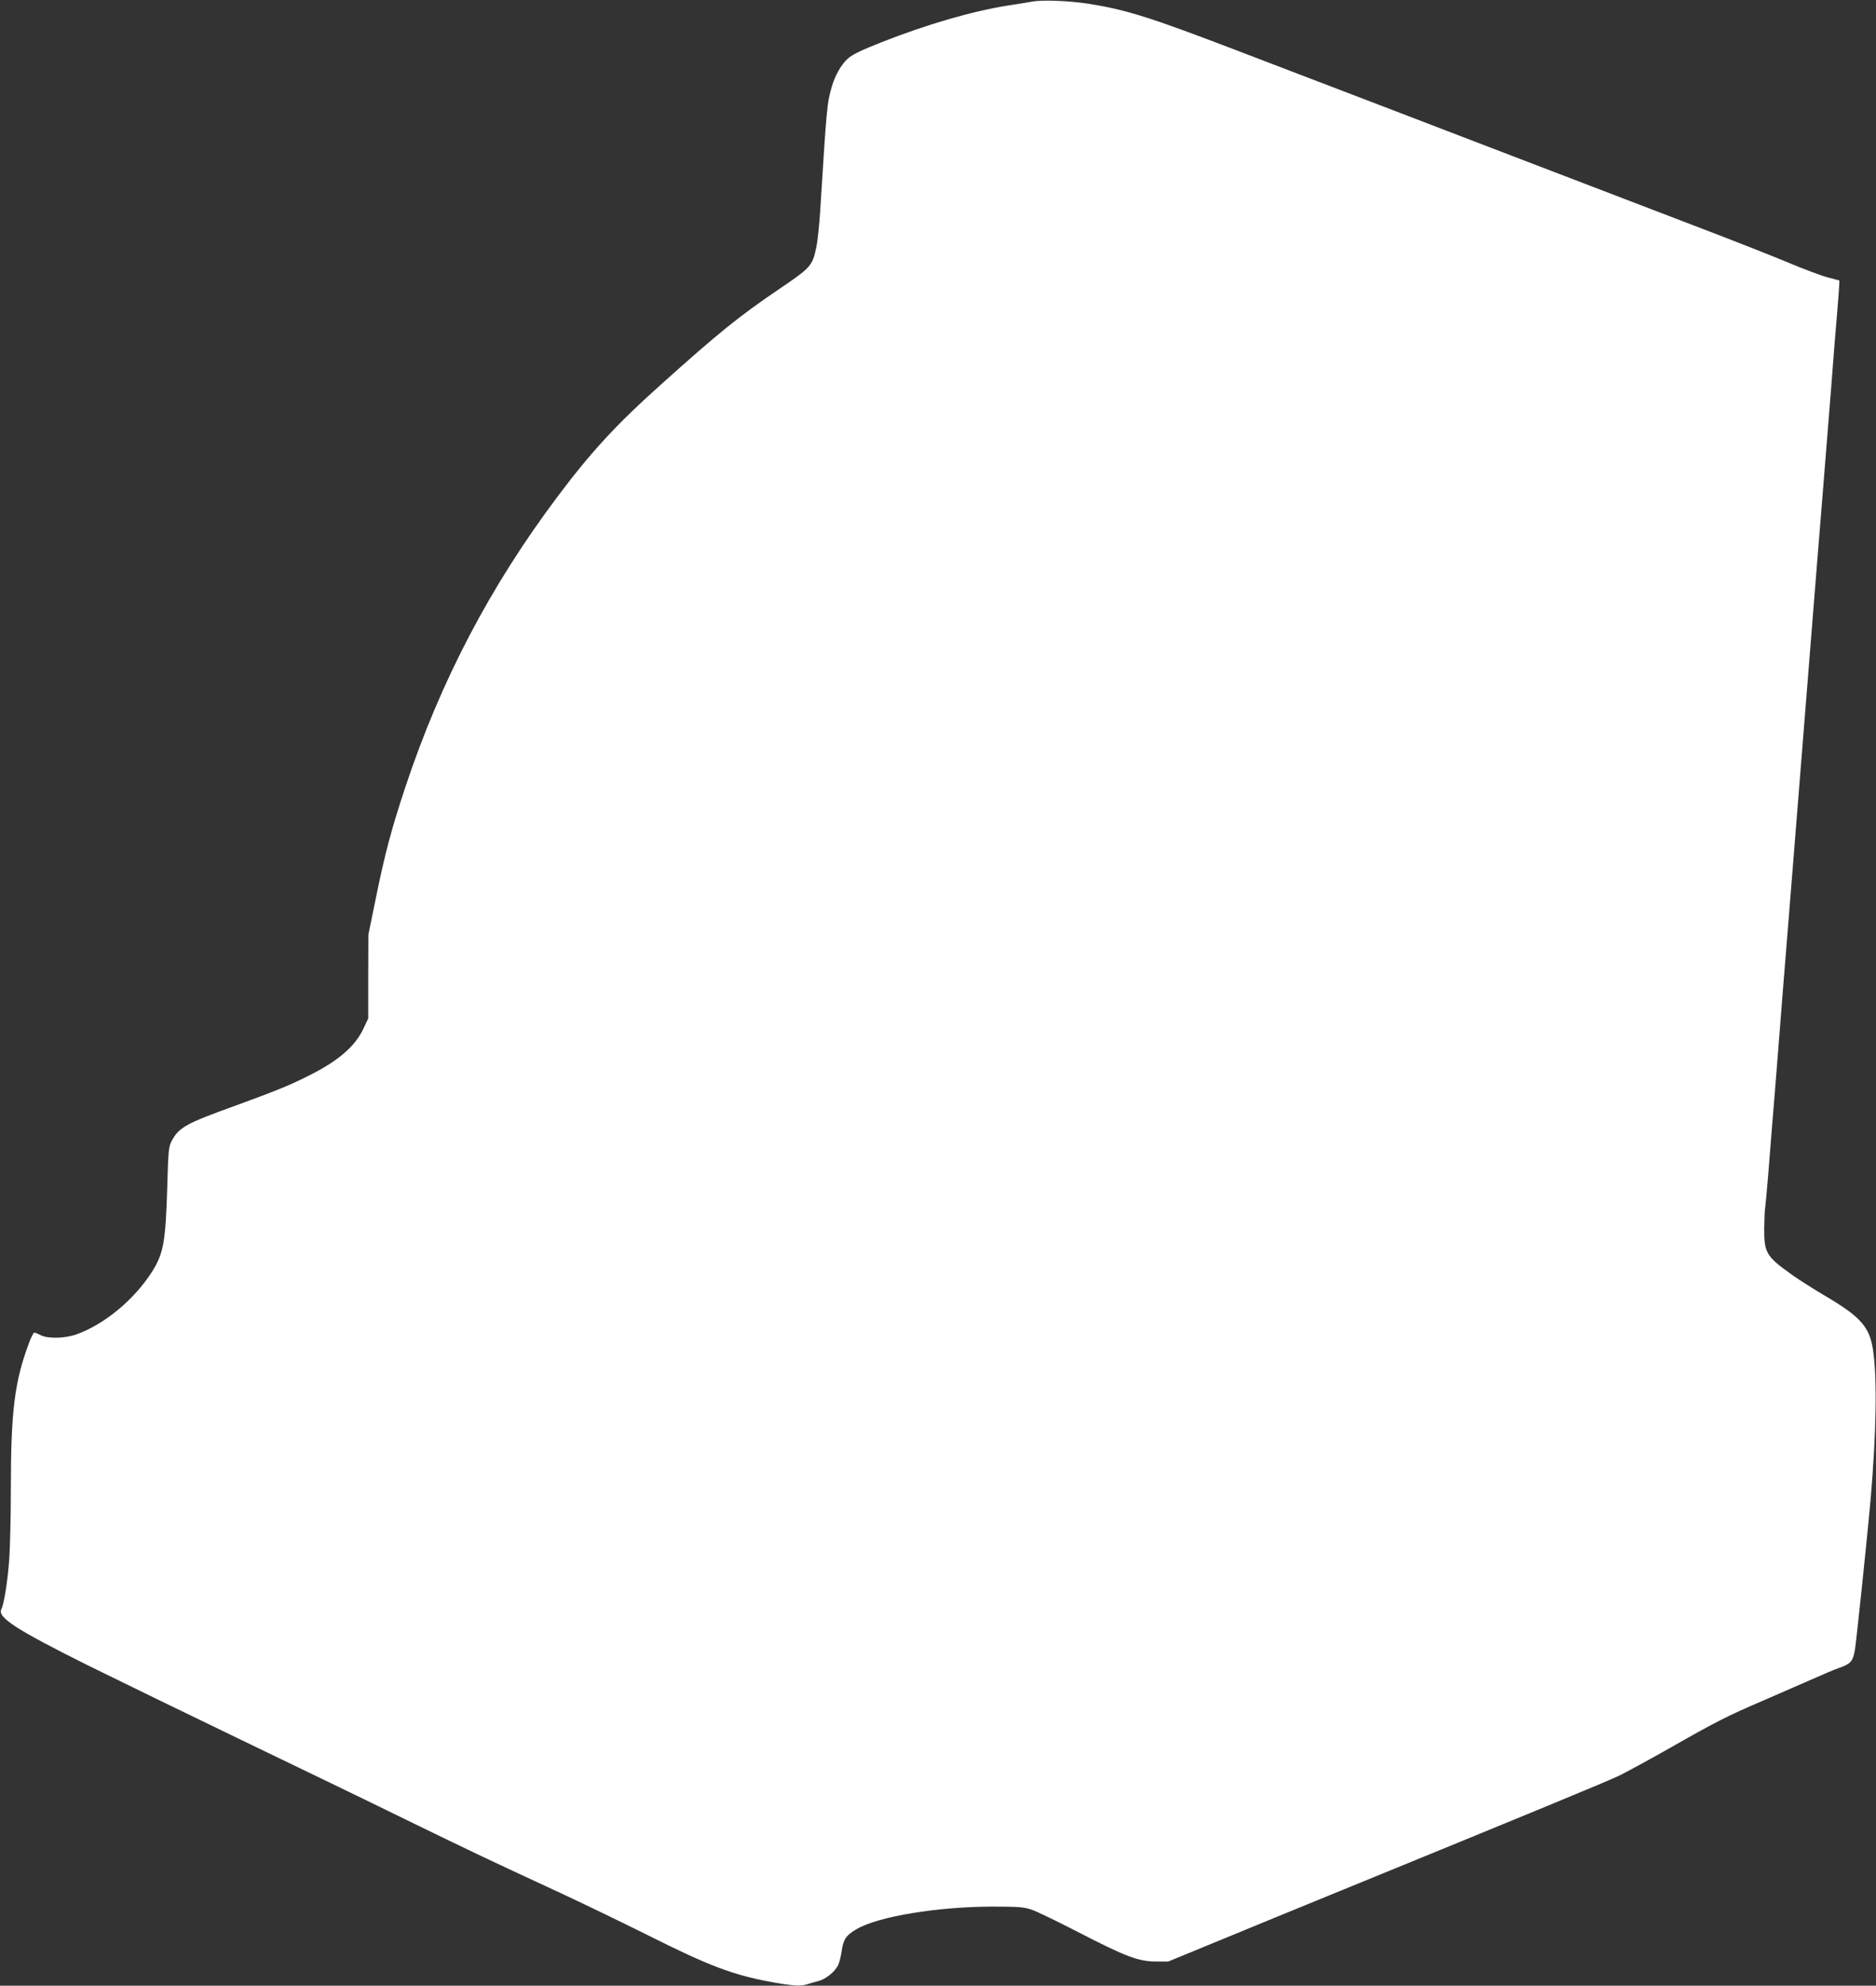 <?xml version="1.0" standalone="no"?>
<!DOCTYPE svg PUBLIC "-//W3C//DTD SVG 20010904//EN"
 "http://www.w3.org/TR/2001/REC-SVG-20010904/DTD/svg10.dtd">
<svg version="1.0" xmlns="http://www.w3.org/2000/svg"
 width="1210pt" height="1280pt" viewBox="0 0 1210 1280"
 preserveAspectRatio="xMidYMid meet">
<rect x="0" y="0" width="1210" height="1280" fill="#333333" stroke="none"/>
<g transform="translate(0,1280) scale(0.1,-0.1)"
fill="#ffffff" stroke="none">
<path d="M6660 12790 c-25 -4 -94 -16 -155 -25 -233 -37 -518 -119 -819 -237
-131 -52 -189 -80 -218 -106 -42 -38 -82 -108 -103 -181 -31 -106 -33 -130
-75 -804 -6 -87 -16 -189 -24 -227 -26 -125 -35 -134 -243 -275 -255 -173
-385 -277 -768 -621 -277 -248 -441 -425 -655 -710 -436 -579 -757 -1190 -986
-1879 -89 -269 -130 -421 -191 -720 l-47 -230 -1 -270 0 -270 -32 -68 c-54
-113 -162 -206 -350 -300 -122 -62 -214 -99 -480 -196 -314 -113 -360 -139
-406 -226 -19 -36 -22 -63 -28 -290 -11 -364 -24 -435 -100 -555 -115 -179
-306 -337 -485 -401 -75 -27 -185 -29 -231 -6 -18 10 -36 17 -42 17 -5 0 -21
-30 -34 -67 -93 -247 -117 -440 -117 -938 0 -170 -5 -373 -10 -450 -10 -143
-34 -295 -51 -327 -28 -53 91 -130 556 -362 209 -103 659 -322 1000 -486 341
-164 814 -392 1050 -508 436 -212 521 -253 1008 -478 150 -70 400 -191 557
-269 390 -196 548 -256 795 -301 131 -24 188 -28 226 -16 19 6 53 16 77 22 47
12 105 58 127 101 8 15 19 58 24 95 11 74 29 100 96 139 141 82 524 145 881
145 164 0 199 -3 248 -20 32 -10 171 -78 309 -149 299 -154 379 -184 492 -185
l80 0 360 148 c198 82 506 208 685 281 1297 530 1784 731 1863 769 51 25 200
106 332 181 295 168 369 205 588 299 94 41 235 102 312 136 77 34 158 69 180
76 83 29 95 43 109 119 8 42 84 770 101 967 37 427 43 785 16 965 -22 148 -78
213 -301 345 -80 47 -181 111 -225 143 -163 116 -177 140 -176 297 1 61 3 120
6 131 2 12 11 110 20 217 8 107 20 249 25 315 6 66 26 318 45 560 19 242 39
496 45 565 10 117 55 690 150 1875 42 531 59 736 90 1120 11 132 33 413 50
625 16 212 34 437 40 500 5 63 11 135 12 159 l2 43 -72 19 c-40 10 -152 52
-250 93 -97 41 -359 144 -582 229 -223 85 -830 318 -1350 517 -520 199 -1019
391 -1110 425 -91 35 -320 122 -510 195 -572 219 -724 267 -970 306 -124 19
-297 26 -360 14z"/>
</g>
</svg>

